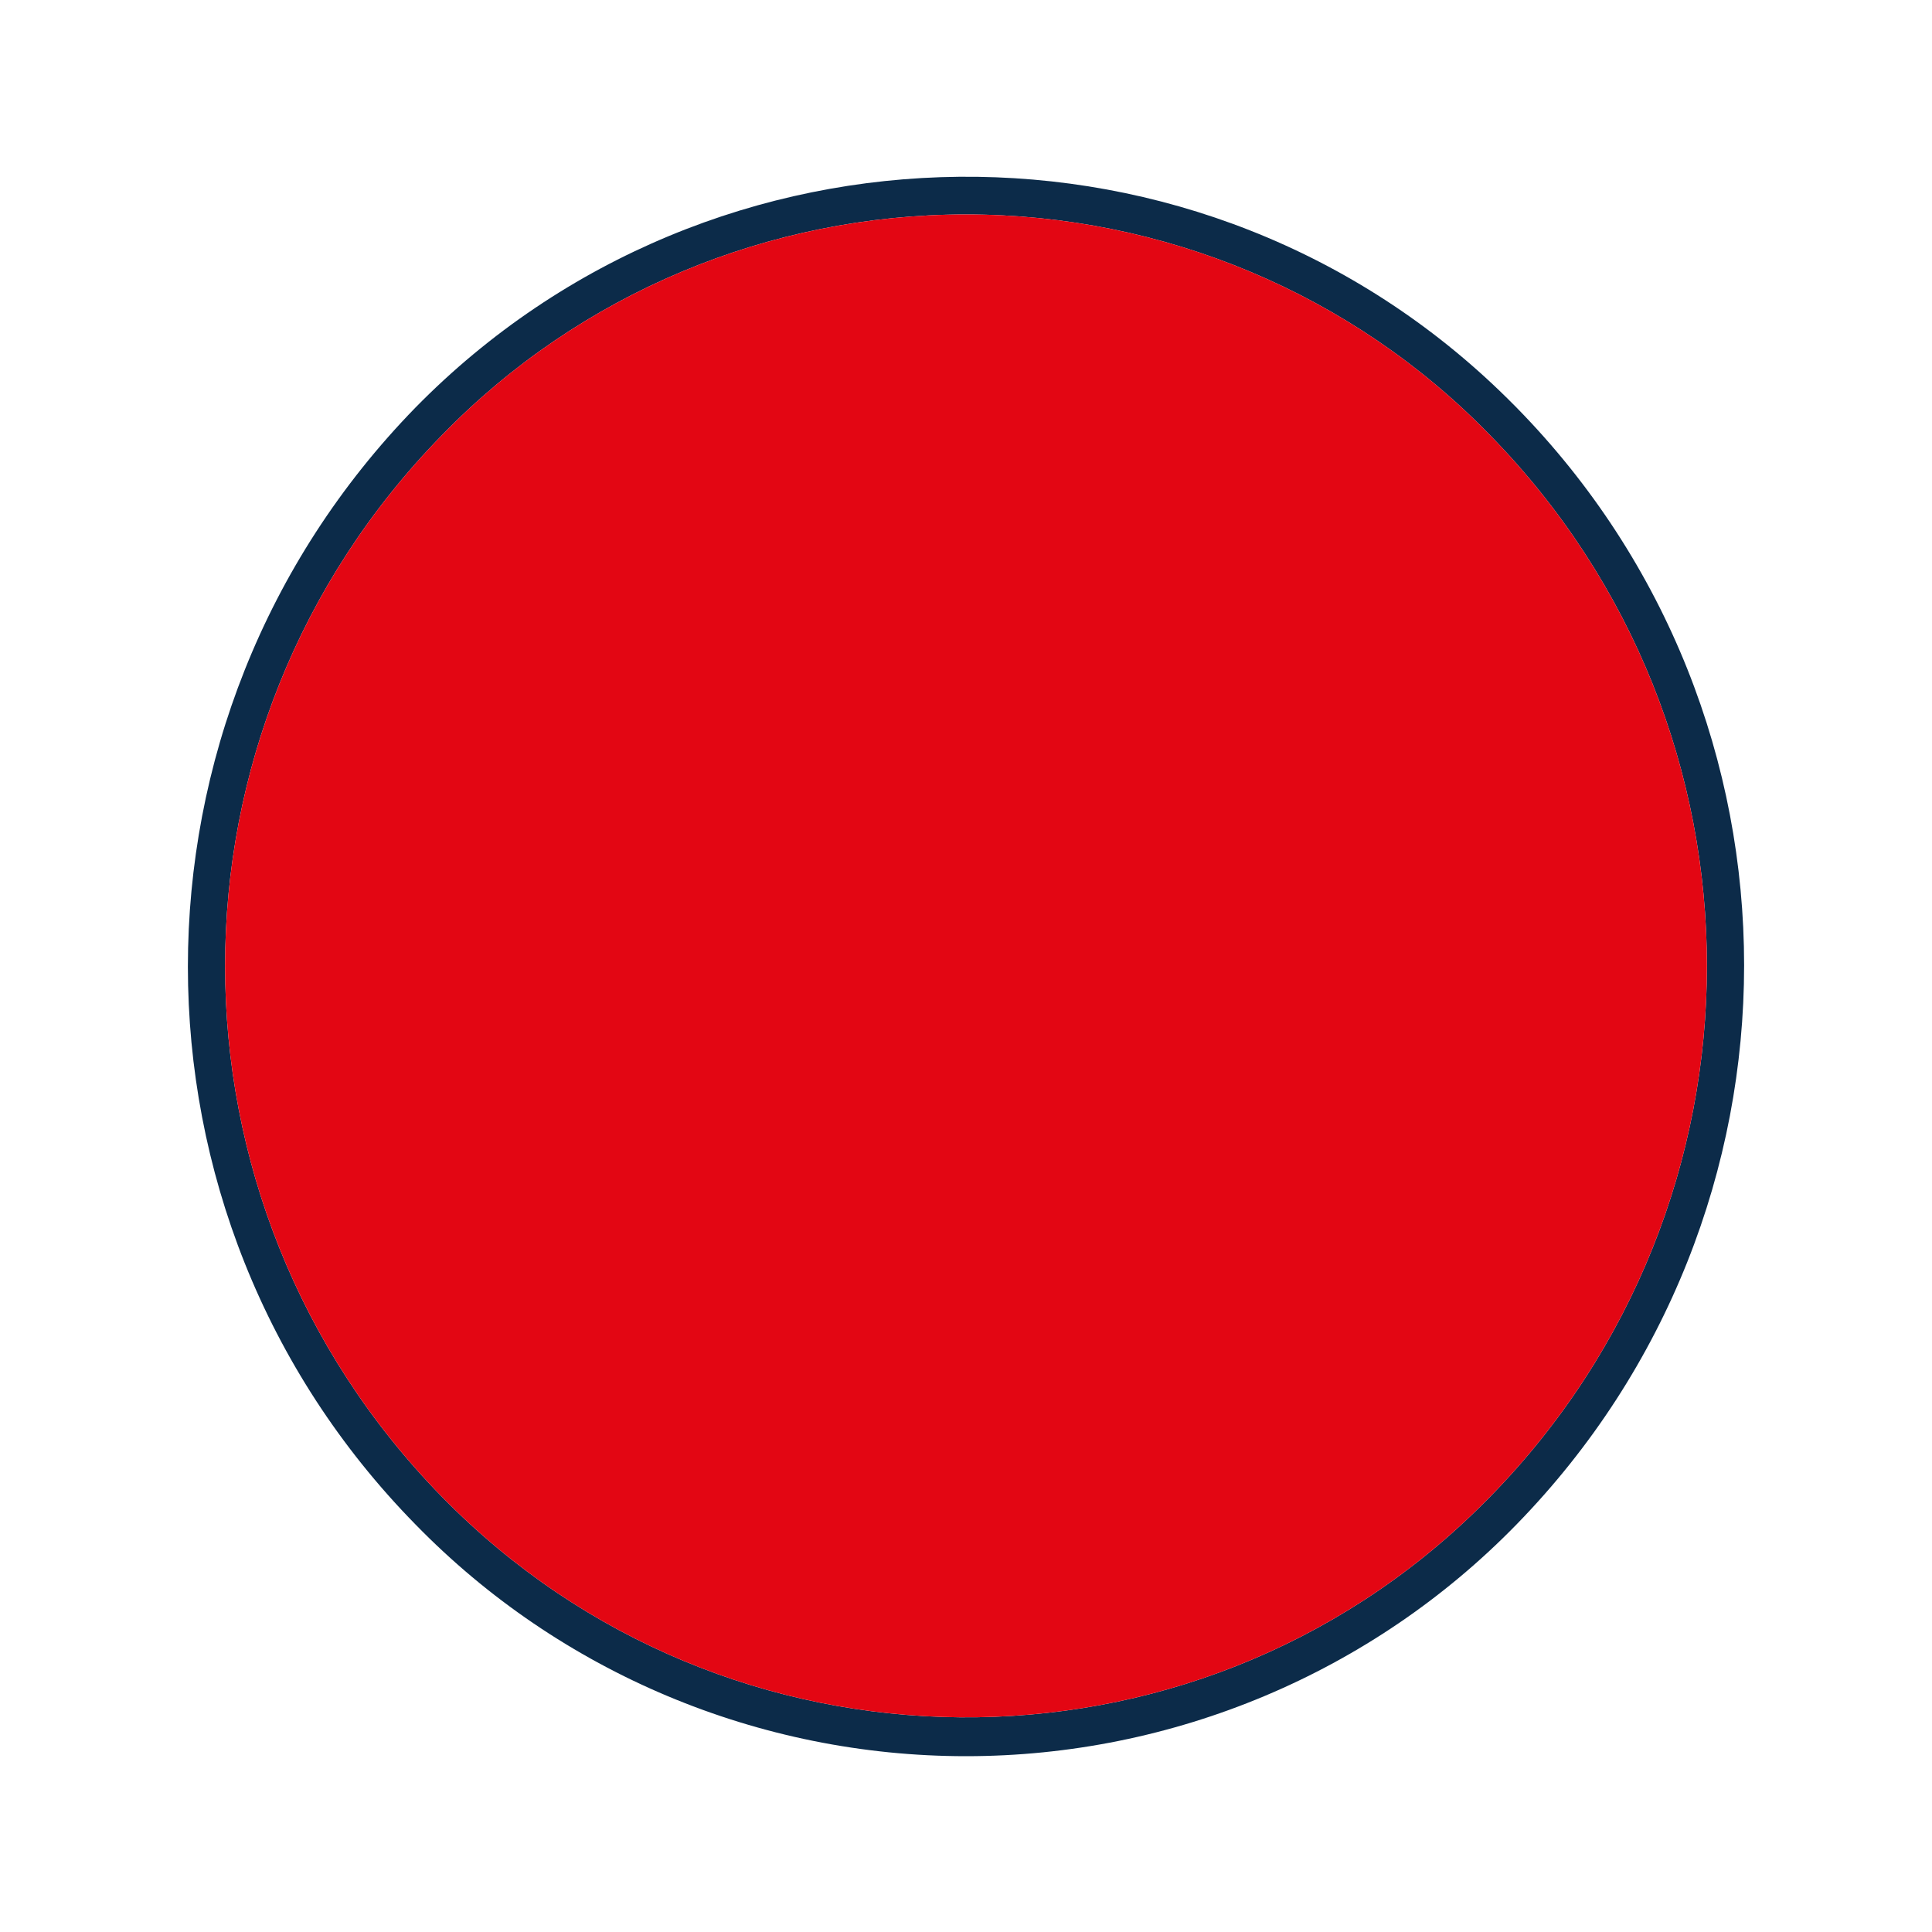 <?xml version="1.0" encoding="utf-8"?>
<!-- Generator: Adobe Illustrator 23.0.2, SVG Export Plug-In . SVG Version: 6.00 Build 0)  -->
<svg version="1.1" id="Layer_1" xmlns="http://www.w3.org/2000/svg" xmlns:xlink="http://www.w3.org/1999/xlink" x="0px" y="0px"
	 viewBox="0 0 100 100" style="enable-background:new 0 0 100 100;" xml:space="preserve">
<style type="text/css">
	.st0{fill:#0C2B49;}
	.st1{fill:#E30613;}
</style>
<title>plastic_bottle_red</title>
<path class="st0" d="M50,90.9c-10.7,0-21-4.3-28.5-12c-15.7-16-15.7-41.7,0-57.8C36.9,5.4,62.3,5.1,78,20.6c0.2,0.2,0.3,0.3,0.5,0.5
	c15.7,16,15.7,41.7,0,57.8C71,86.6,60.7,90.9,50,90.9z M50,11.1c-10.2,0-20,4.1-27.1,11.4c-15,15.3-15,39.7,0,55
	c14.7,15,38.8,15.2,53.7,0.5c0.2-0.2,0.3-0.3,0.5-0.5c15-15.3,15-39.7,0-55C70,15.2,60.2,11.1,50,11.1z"/>
<path class="st1" d="M50,11.1c-10.2,0-20,4.1-27.1,11.4c-15,15.3-15,39.7,0,55c14.7,15,38.8,15.2,53.7,0.5c0.2-0.2,0.3-0.3,0.5-0.5
	c15-15.3,15-39.7,0-55C70,15.2,60.2,11.1,50,11.1z"/>
</svg>
